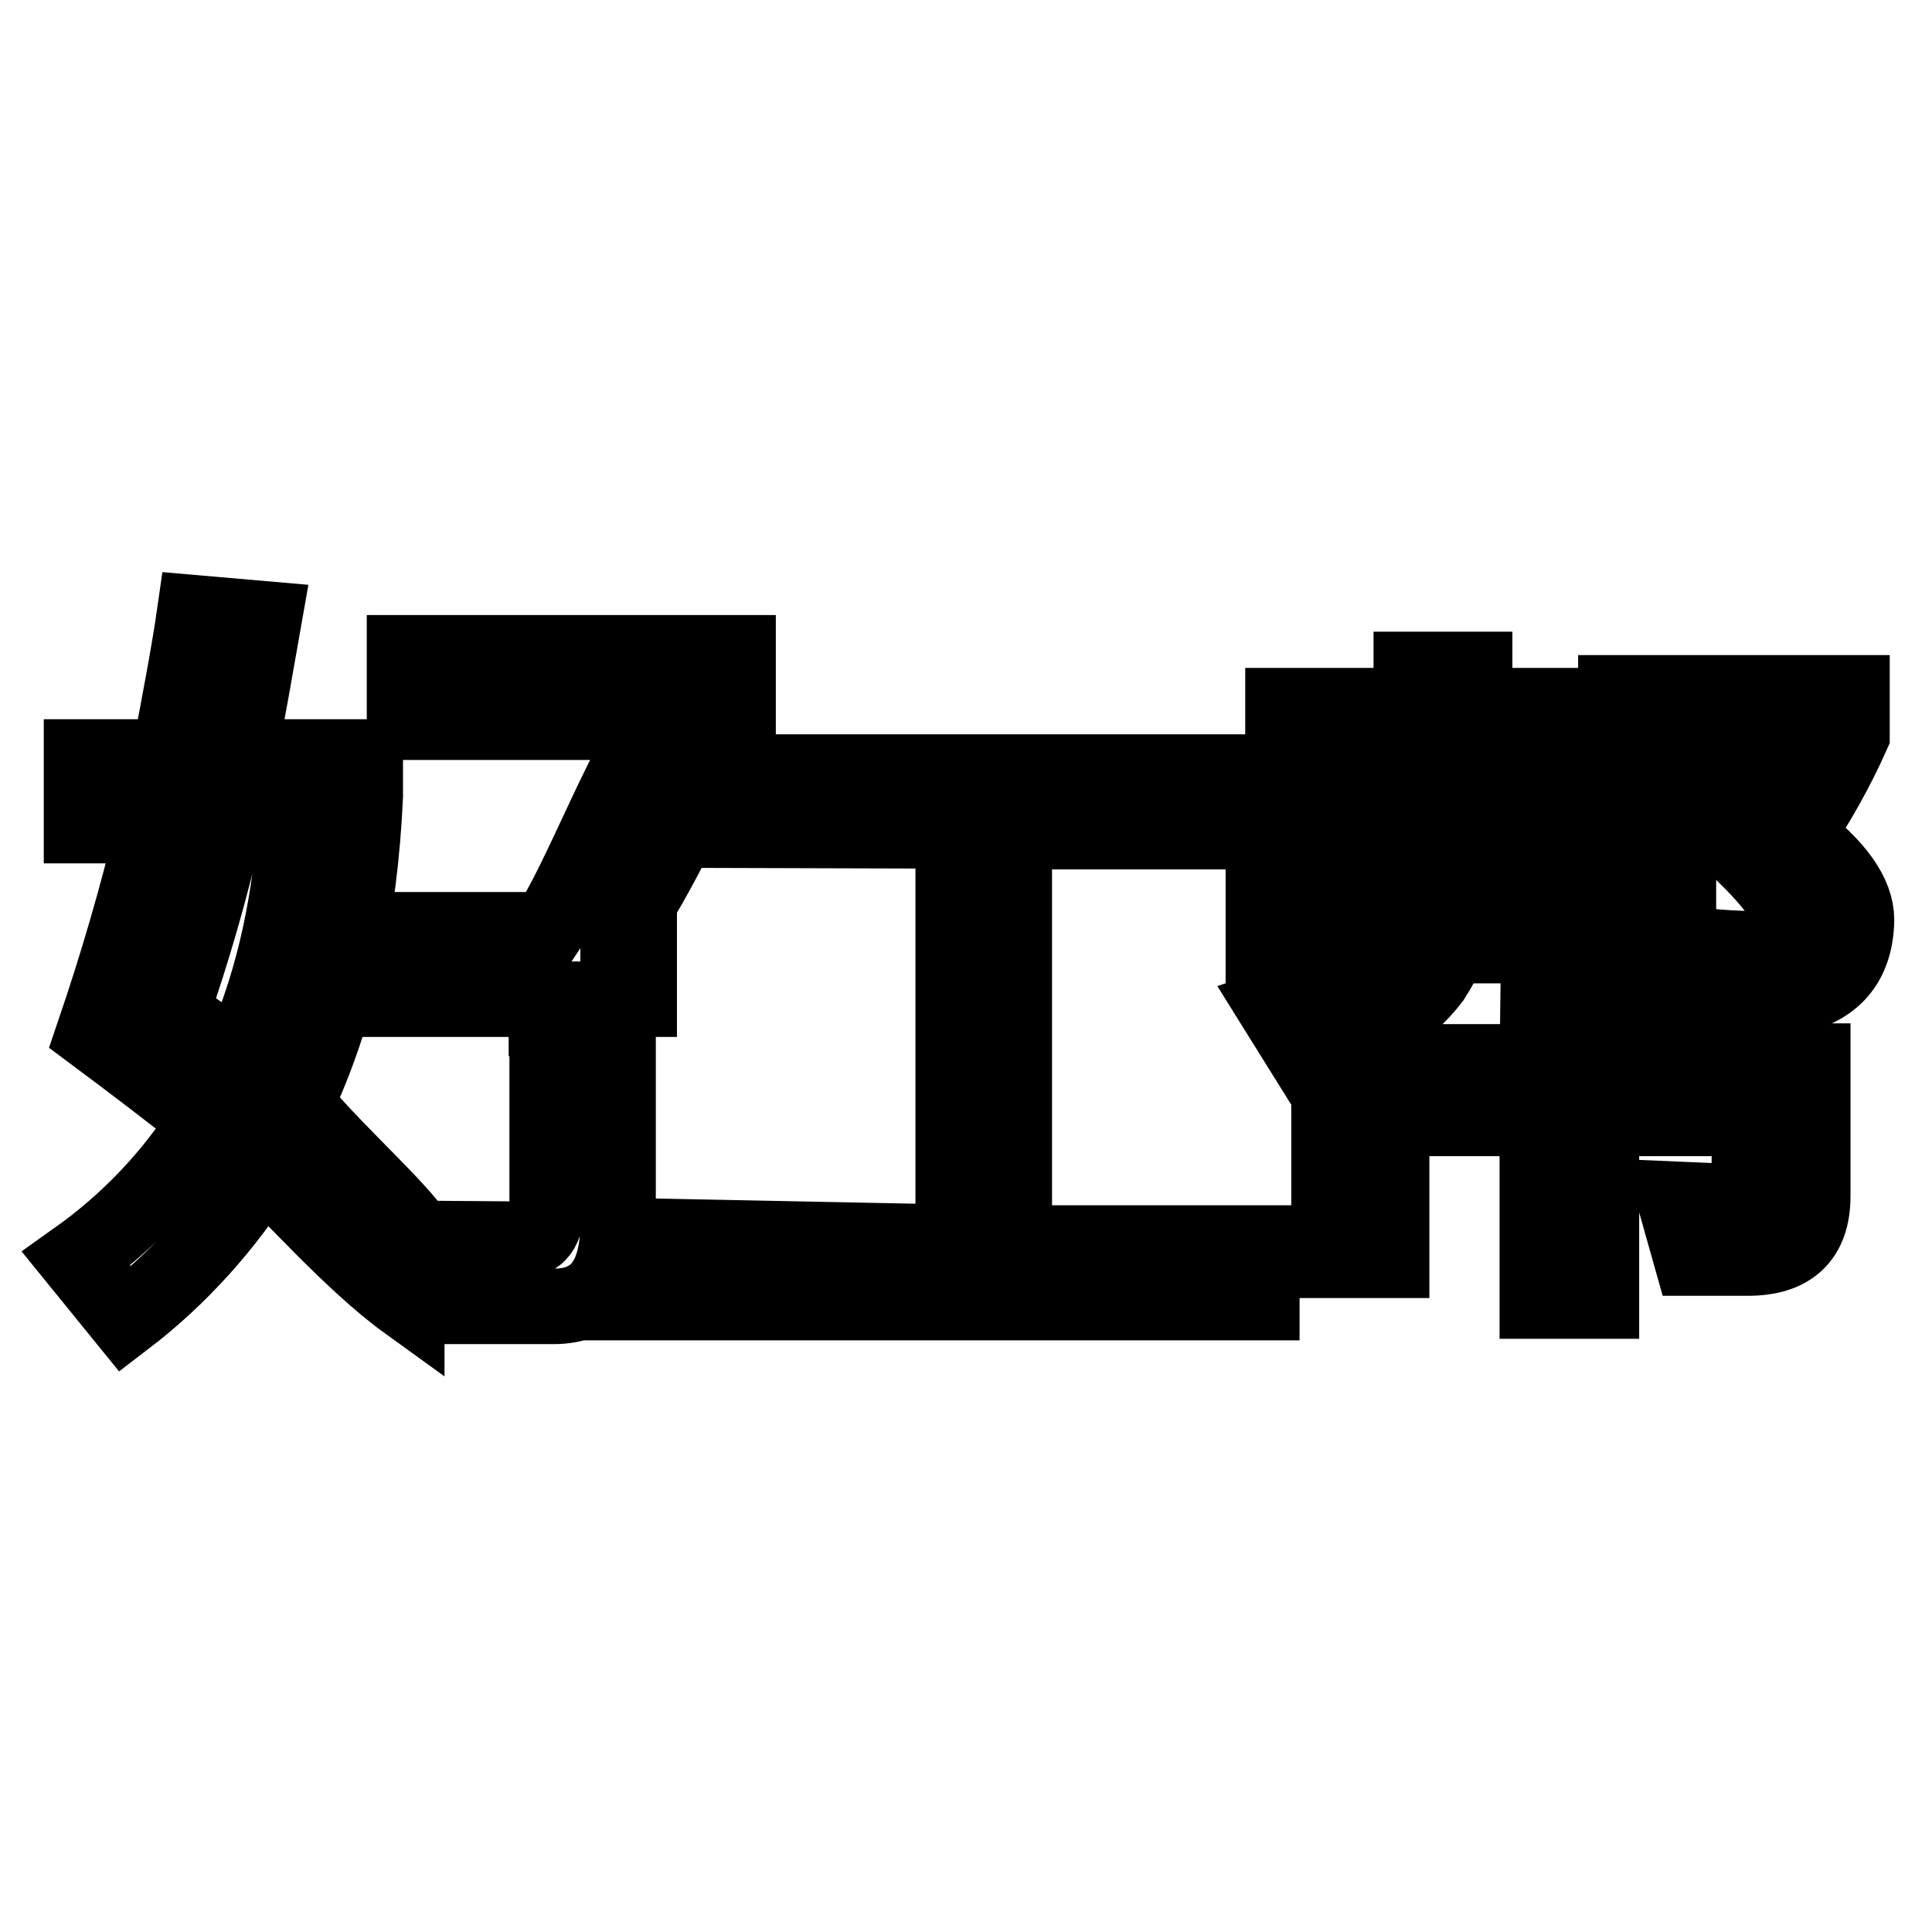 <?xml version="1.0" encoding="utf-8"?>
<!-- Svg Vector Icons : http://www.onlinewebfonts.com/icon -->
<!DOCTYPE svg PUBLIC "-//W3C//DTD SVG 1.1//EN" "http://www.w3.org/Graphics/SVG/1.1/DTD/svg11.dtd">
<svg version="1.1" xmlns="http://www.w3.org/2000/svg" xmlns:xlink="http://www.w3.org/1999/xlink" x="0px" y="0px" viewBox="0 0 256 256" enable-background="new 0 0 256 256" xml:space="preserve">
<g> <path stroke-width="10" fill-opacity="0" stroke="#000000"  d="M35,82c-1.1,6.3-2.2,12.4-3.3,18.3h16.7v5.2c-0.7,15.5-3.7,29.1-9.2,40.7c3.6,4.7,11.1,11.5,14.7,15.8v10.6 c-7.2-5.2-15.6-14.8-19.1-17.9c-4.8,7.7-11,14.6-18.2,20.1l-6.5-8c6.9-4.9,12.8-11.1,17.3-18.3c-4.9-3.9-9.9-7.7-15-11.5 c3.1-9.1,5.8-18.3,8-27.6h-9.6v-9.1h11.6c1.5-7.8,2.7-14.2,3.4-19.1L35,82z M39.1,109.5h-9.3c-1.9,8.4-4.3,16.6-7.1,24.7 c2.4,1.7,5.4,3.8,8.9,6.4C35.8,131.4,38.3,121,39.1,109.5z M50.8,123.2h21.6v0.2c4.5-6.8,9.9-21.6,14.5-27.7H53.6v-9.2h44.2v9.2 c-4.6,6.6-10.4,20.9-15.9,28v-0.5h2.8v9.2h-2.8V162c0,7.4-2.8,11.1-8.5,11.1H58.7l-2.5-9l13.4,0.1c1.9,0,2.9-1.7,2.9-5.1v-26.7 H50.8V123.2z M126.3,110.1L92.7,110l4.5-7.7h66.4v7.9h-29.2v54.5h32.8v7.9H81.7l4.7-8.8l39.9,0.8V110.1z M171.7,105.9H187v-5h-17 v-7.4h17v-4.8h8.4v4.8h15.2v7.4h-15.2v5h12.7v6.9h-12.9c-0.2,1.6-0.4,3.3-0.7,4.9h16.1v7.6h-18.4c-0.7,1.5-1.5,3-2.4,4.4 c-3.4,4.5-9,8-16.6,10.6l-4.3-6.9c6.6-2.2,11.2-4.9,13.6-8.1h-15.1v-7.6h18.5c0.4-1.6,0.7-3.2,0.9-4.9h-15.1V105.9z M203.8,132.8 h8.5v7.8h27.9v17.9c0,5.5-2.9,8.2-8.6,8.2h-7.5l-2.2-7.8l7,0.3c1.9,0,2.9-0.8,2.9-2.5v-8.5h-19.6v24.2h-8.5v-24.2h-19.3V167h-8.3 v-26.3h27.6L203.8,132.8L203.8,132.8z M214.1,91.8h31.3v5.6c-2.1,4.7-4.6,9.1-7.4,13.3c5.4,4.1,8,7.8,8,11.2 c-0.1,5.4-2.7,8.7-7.7,10c-2.4,0.7-5.7,1.1-9.9,1.1l-2.9-7.7c2.7,0.3,4.9,0.4,6.5,0.4c3.5-0.2,5.2-1.4,5.2-3.8 c0-2.2-2.9-5.9-8.8-11.2c2.9-3.6,5.4-7.4,7.5-11.4h-13.5v36.4h-8.4L214.1,91.8L214.1,91.8z"/></g>
</svg>